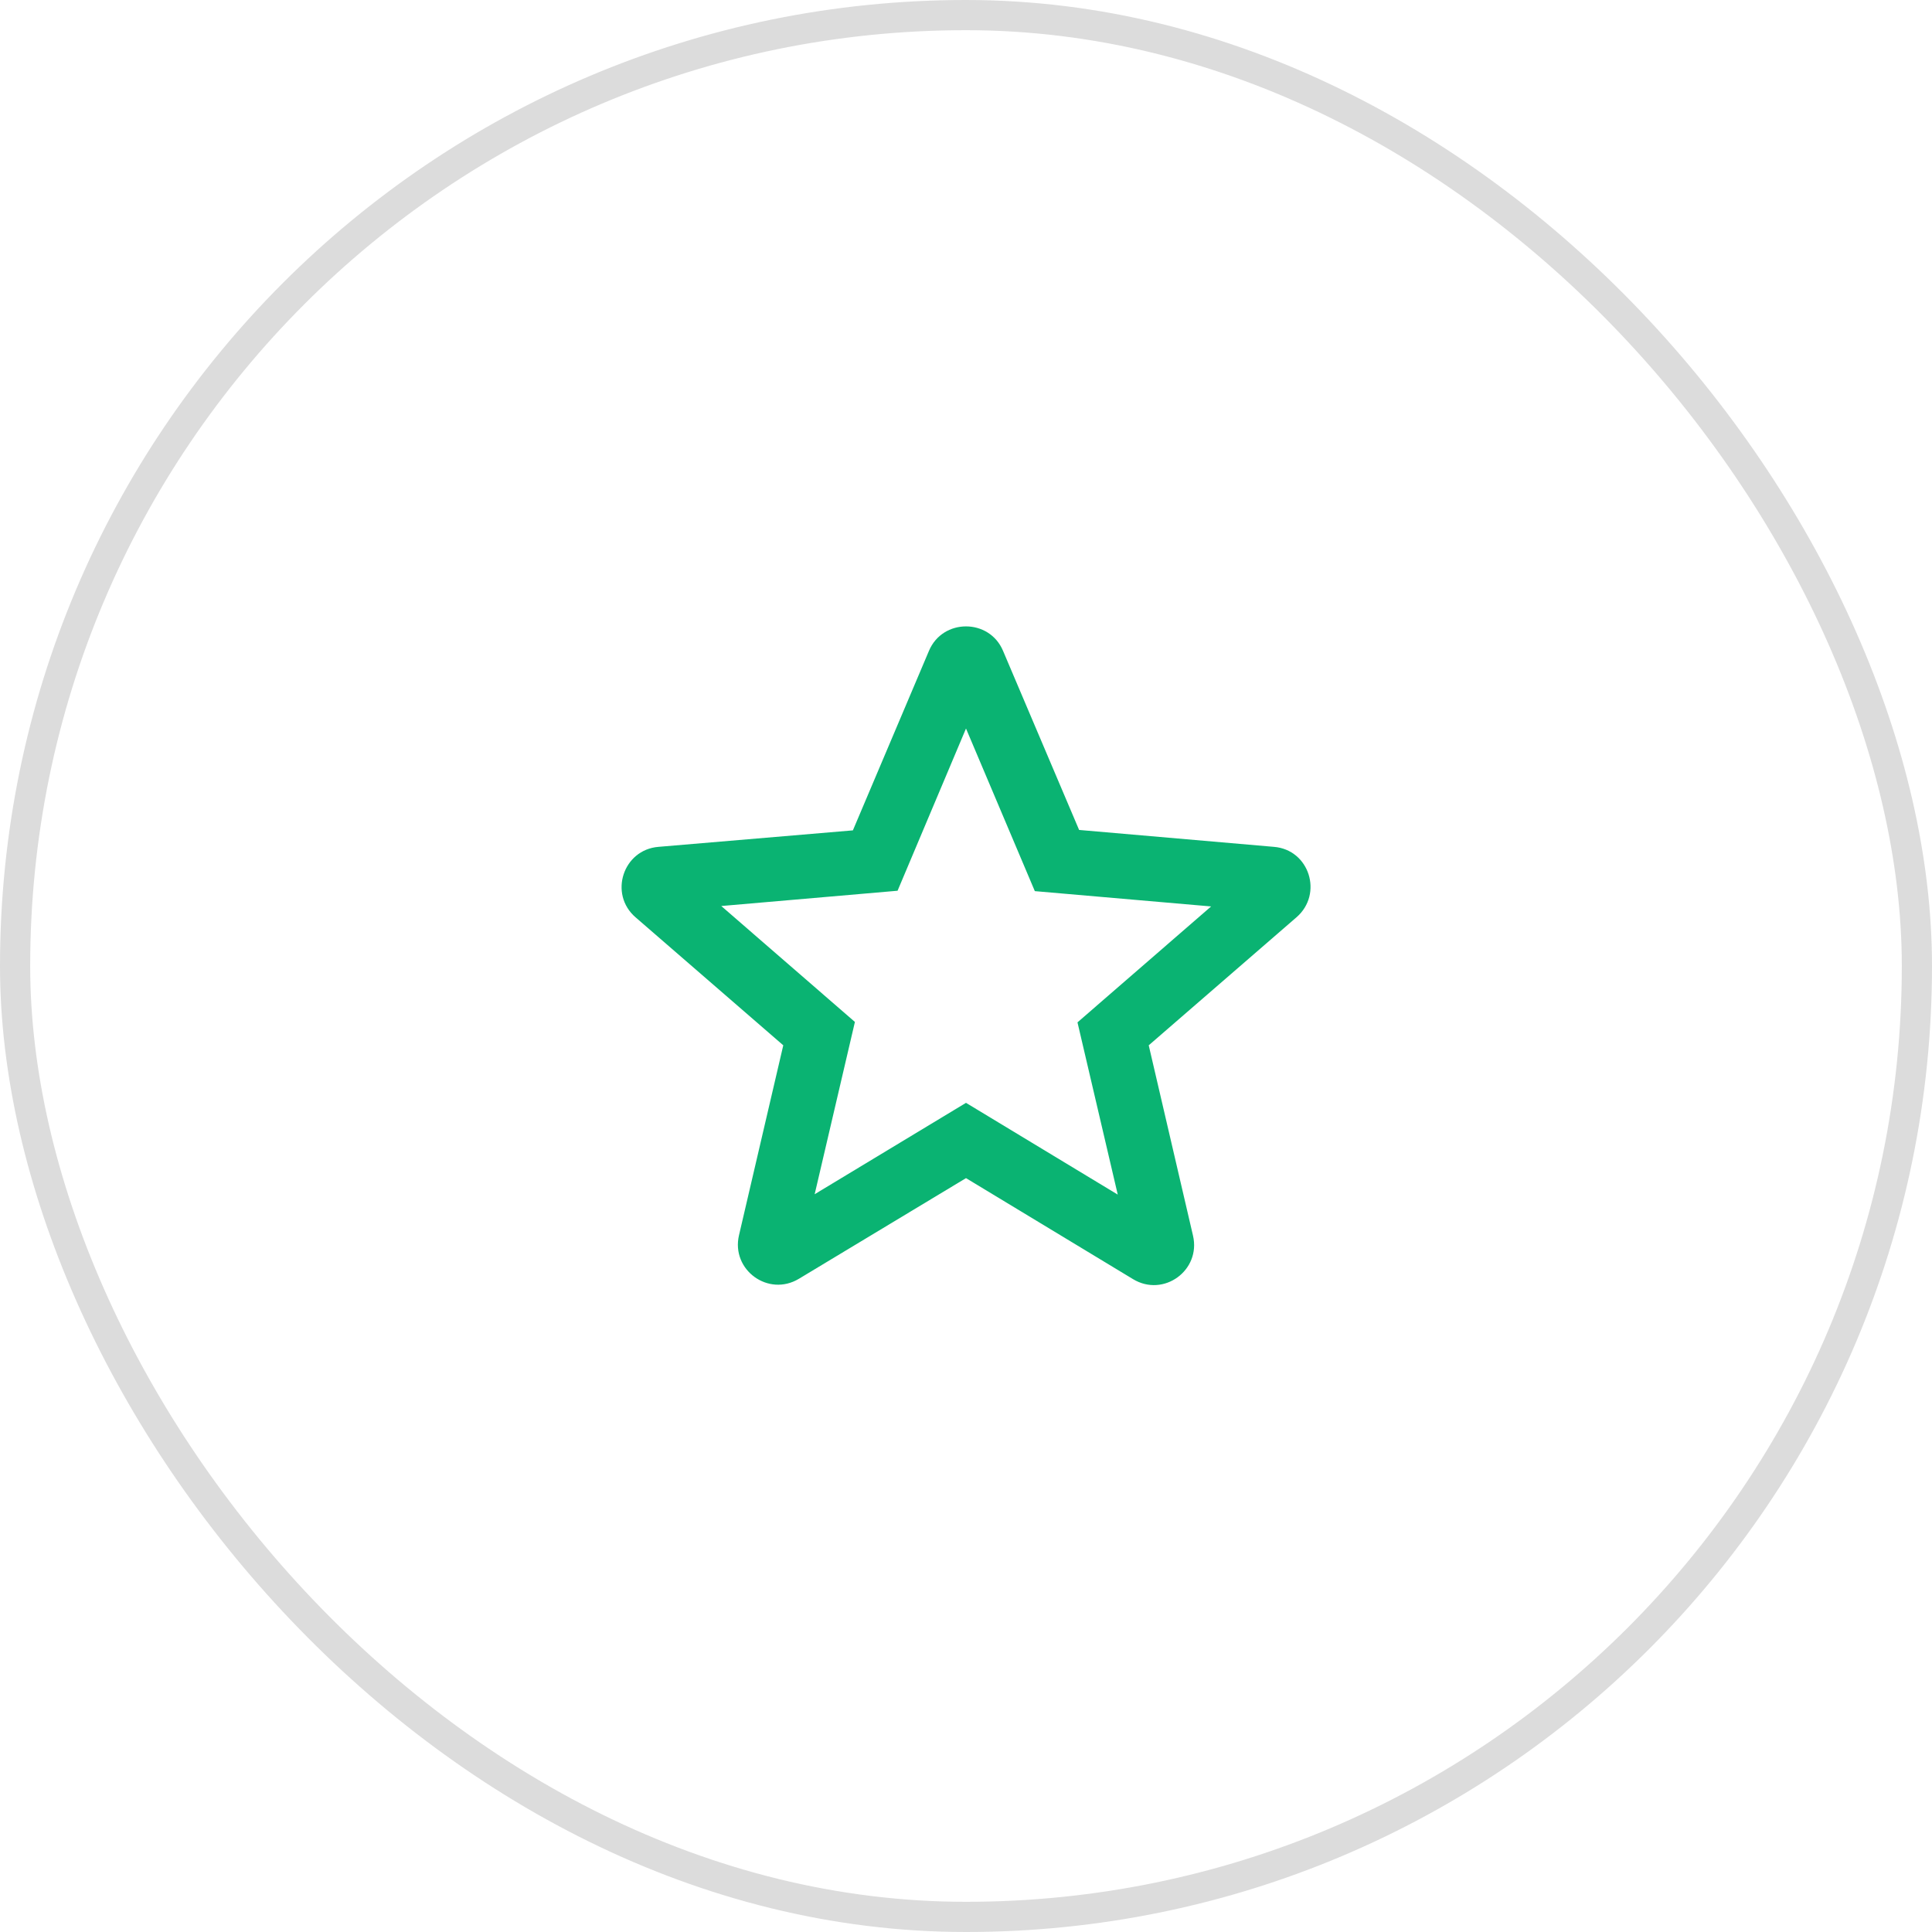 <svg width="64" height="64" viewBox="0 0 64 64" fill="none" xmlns="http://www.w3.org/2000/svg">
<rect x="0.5" y="0.5" width="63" height="63" rx="31.5" stroke="#DCDCDC"/>
<path d="M42.2 28.053L35.747 27.493L33.227 21.56C32.773 20.48 31.227 20.48 30.773 21.56L28.253 27.507L21.813 28.053C20.64 28.147 20.16 29.613 21.053 30.387L25.947 34.627L24.48 40.92C24.213 42.067 25.453 42.973 26.467 42.36L32 39.027L37.533 42.373C38.547 42.987 39.787 42.08 39.52 40.933L38.053 34.627L42.947 30.387C43.84 29.613 43.373 28.147 42.2 28.053ZM32 36.533L26.987 39.56L28.32 33.853L23.893 30.013L29.733 29.507L32 24.133L34.28 29.52L40.12 30.027L35.693 33.867L37.027 39.573L32 36.533Z" fill="#0AB372"/>
</svg>
